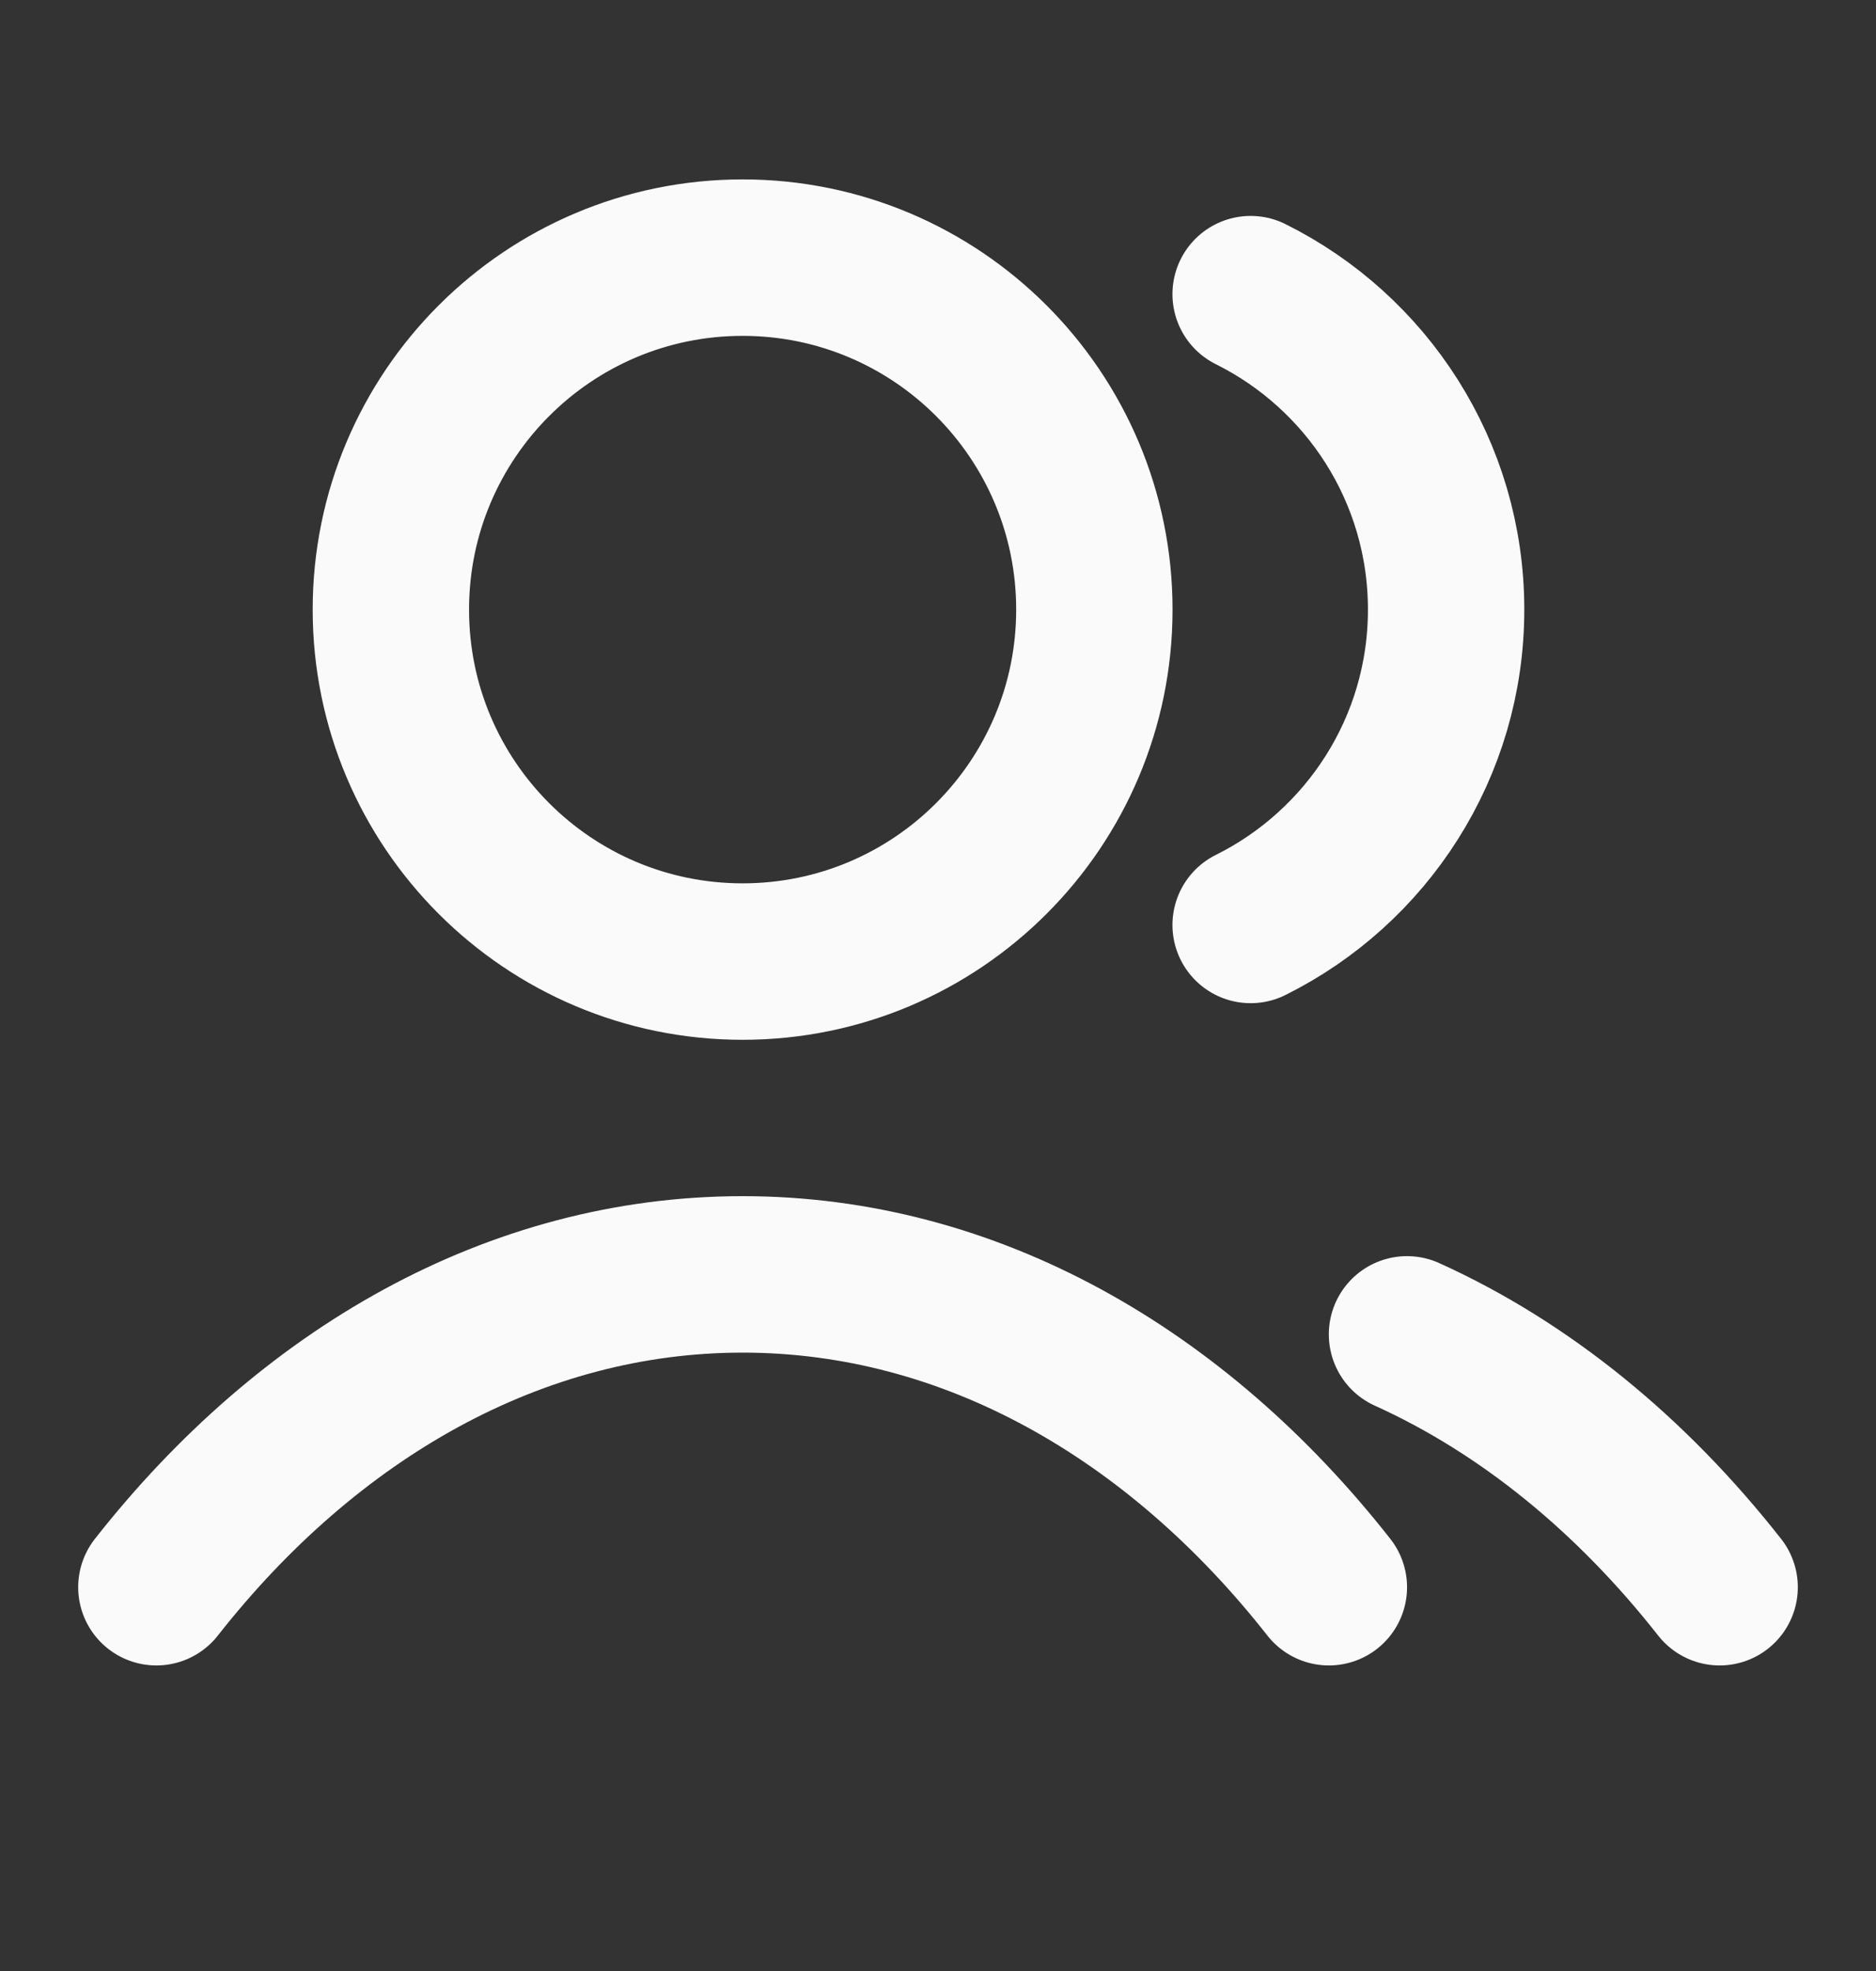 <svg width="20" height="21" viewBox="0 0 20 21" fill="none" xmlns="http://www.w3.org/2000/svg">
<rect x="0" y="0" width="20" height="21" fill="#333333" stroke="none"/>
<path d="M13.333 3.134C14.568 3.748 15.417 5.022 15.417 6.495C15.417 7.967 14.568 9.241 13.333 9.855M15 14.217C16.26 14.787 17.394 15.716 18.333 16.911M1.667 16.911C3.289 14.847 5.491 13.578 7.917 13.578C10.342 13.578 12.545 14.847 14.167 16.911M11.667 6.495C11.667 8.566 9.988 10.245 7.917 10.245C5.846 10.245 4.167 8.566 4.167 6.495C4.167 4.424 5.846 2.745 7.917 2.745C9.988 2.745 11.667 4.424 11.667 6.495Z" stroke="#FAFAFA" stroke-width="1.667" stroke-linecap="round" stroke-linejoin="round"/>
</svg>
